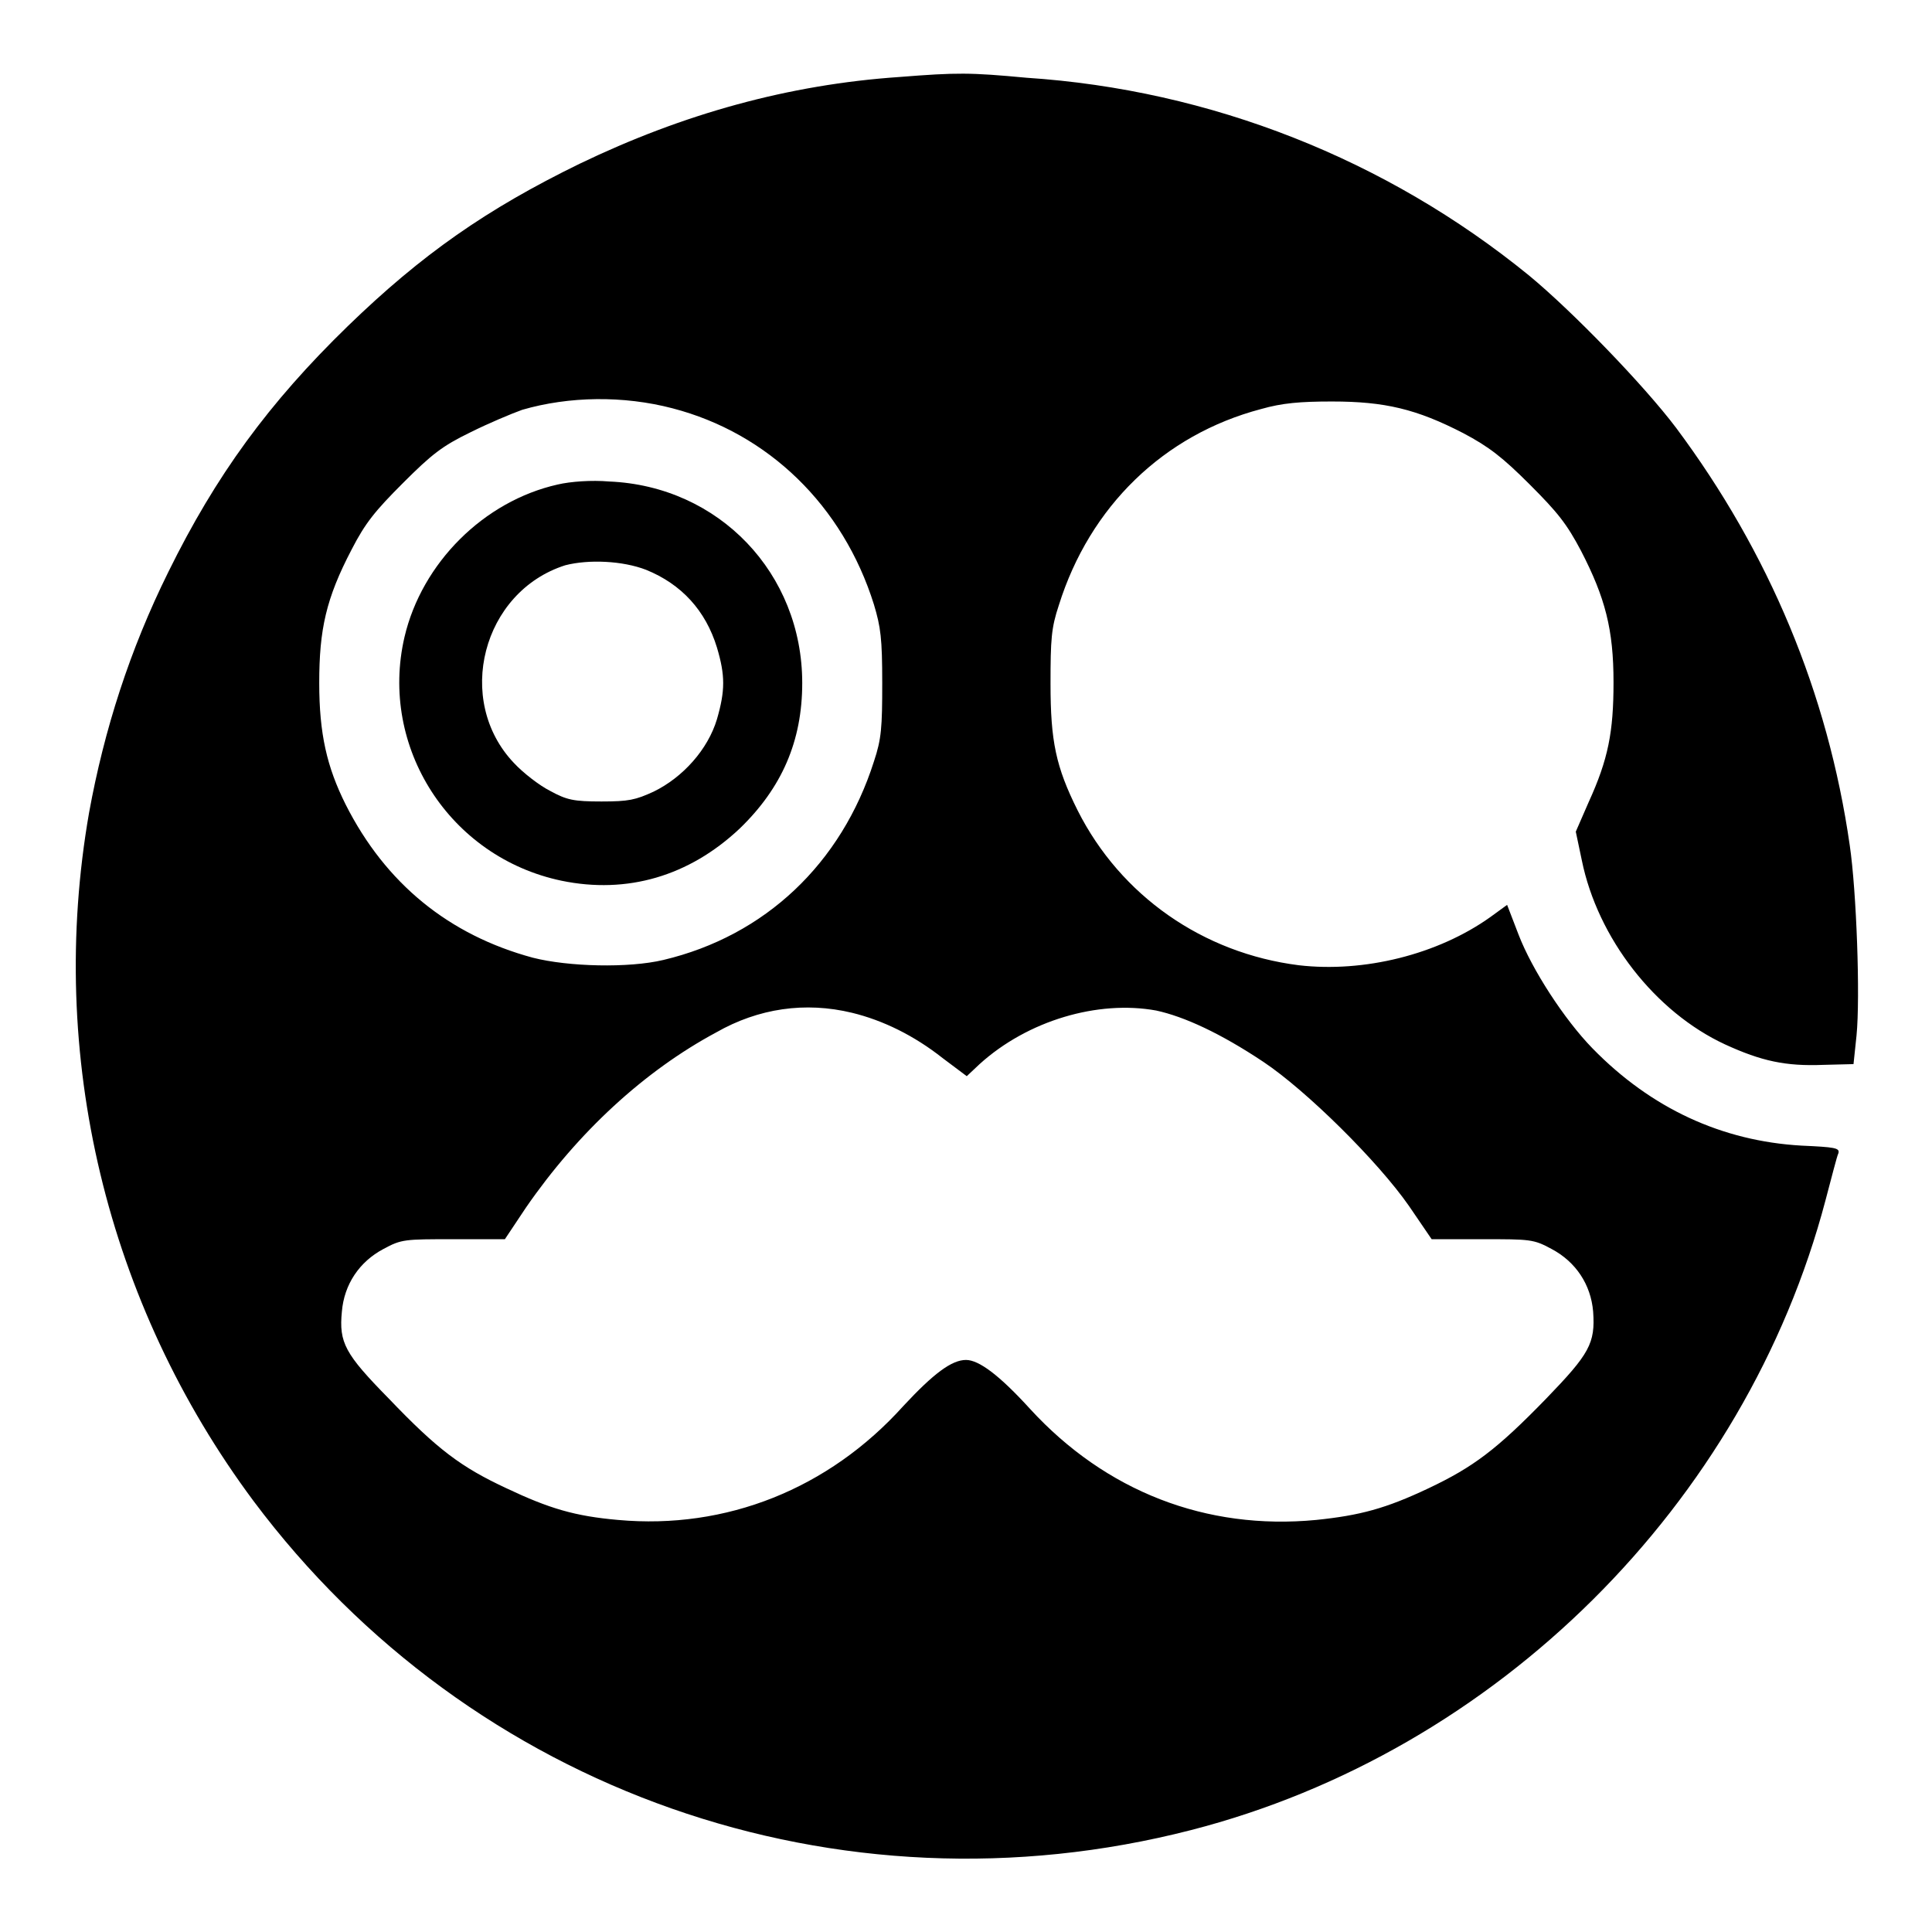 <?xml version="1.0" encoding="utf-8"?>
<!-- Svg Vector Icons : http://www.onlinewebfonts.com/icon -->
<!DOCTYPE svg PUBLIC "-//W3C//DTD SVG 1.1//EN" "http://www.w3.org/Graphics/SVG/1.1/DTD/svg11.dtd">
<svg version="1.1" xmlns="http://www.w3.org/2000/svg" xmlns:xlink="http://www.w3.org/1999/xlink" x="0px" y="0px" viewBox="0 0 256 256" enable-background="new 0 0 256 256" xml:space="preserve">
<g><g><g><path fill="#000000" d="M119.2,10.2c-14.7,1-28.7,4.9-42.4,11.5c-12.3,6-20.9,12-30.7,21.5C35.6,53.4,28.6,63,22.3,75.8c-5.1,10.3-8.5,20.9-10.5,31.9c-5.6,32.1,2.3,65,21.8,91.2c28.8,38.5,77.5,55.6,124.2,43.6c40.5-10.4,73.5-43.2,84.1-83.5c0.8-3,1.5-5.8,1.7-6.2c0.2-0.7-0.5-0.8-4.9-1c-10.5-0.6-19.9-4.9-27.7-12.9c-3.7-3.8-8-10.4-9.8-15.1l-1.5-3.9l-2.2,1.6c-7,5-16.8,7.4-25.4,6.4c-12.7-1.6-23.6-9.2-29.3-20.5c-2.9-5.8-3.6-9.2-3.6-16.8c0-5.9,0.1-7.4,1.1-10.4c4.1-13.1,13.9-22.6,26.8-26c2.8-0.8,5.2-1,9.4-1c7,0,11.2,1,17.4,4.2c3.4,1.8,5.2,3.2,8.8,6.8c3.7,3.7,4.9,5.2,6.8,8.8c3.2,6.2,4.3,10.4,4.3,17.4c0,6.6-0.7,10.2-3.3,15.9l-1.7,3.9l0.8,3.8c2.1,10.3,9.7,20.1,19,24.4c4.8,2.2,8,2.9,13,2.7l4-0.1l0.4-3.8c0.5-5.1,0-19.1-0.9-25.2c-2.9-20.2-10.7-38.8-23-55.3c-4.3-5.7-13.8-15.5-19.5-20.2c-18.9-15.4-42.2-24.6-66.6-26.2C128.5,9.6,126.8,9.6,119.2,10.2z M89.1,54.1c12.7,3.3,22.6,12.9,26.7,26c0.9,3,1.1,4.5,1.1,10.4s-0.1,7.4-1.1,10.4c-4.3,13.5-14.4,23.1-27.9,26.3c-4.6,1.1-12.6,0.9-17.3-0.3c-11.1-3-19.5-9.8-24.8-20.3c-2.5-5-3.5-9.4-3.5-16.1c0-7.1,0.9-11.2,4.3-17.7c1.8-3.5,3.1-5.1,6.8-8.8c3.8-3.8,5.2-4.9,8.9-6.7c2.4-1.2,5.5-2.5,6.9-3C75.4,52.5,82.6,52.4,89.1,54.1z M112.9,134.2c4.1,1,8.2,3,12,6l3.2,2.4l1.7-1.6c6.4-5.8,15.7-8.5,23.4-7.1c3.7,0.8,8.5,3,14.2,6.8c5.7,3.8,15.2,13.2,19.3,19.1l3,4.4h6.7c6.4,0,6.8,0,9.2,1.3c3.2,1.7,5.2,4.7,5.5,8.3c0.3,4.2-0.5,5.6-6.2,11.5c-6.6,6.8-9.7,9.1-15.6,11.9c-5.7,2.7-9.1,3.6-14.9,4.2c-14.6,1.4-27.9-3.8-37.9-14.7c-4.1-4.5-6.8-6.5-8.5-6.5c-1.9,0-4.3,1.8-8.3,6.1c-9.9,11-23.5,16.4-37.8,15.1c-5.7-0.5-9.1-1.5-14.8-4.2c-6-2.8-9.1-5.1-15.6-11.9c-5.8-5.9-6.6-7.4-6.2-11.5c0.3-3.6,2.3-6.6,5.5-8.3c2.4-1.3,2.8-1.3,9.3-1.3h6.8l2.8-4.2c6.9-10,15.7-18.1,25.2-23.2C100.5,133.6,106.7,132.7,112.9,134.2z"/><path fill="#000000" d="M73.9,64.2c-9.8,2.2-18,10.4-20.3,20.2c-3.4,14.6,6,29.2,20.8,32.3c8.7,1.8,16.9-0.6,23.6-6.9c5.6-5.4,8.3-11.6,8.3-19.3c0-14.5-11-26.1-25.6-26.7C78.4,63.6,75.6,63.8,73.9,64.2z M85.6,75.5c4.7,1.9,7.9,5.4,9.4,10.3c1.1,3.7,1.1,5.7,0,9.5c-1.2,4-4.5,7.7-8.4,9.6c-2.4,1.1-3.3,1.3-6.9,1.3c-3.7,0-4.6-0.2-6.8-1.4c-1.4-0.7-3.6-2.4-4.8-3.7c-7.9-8.3-4.2-22.7,6.8-26.2C78,74.1,82.5,74.3,85.6,75.5z"/></g></g></g>
</svg>